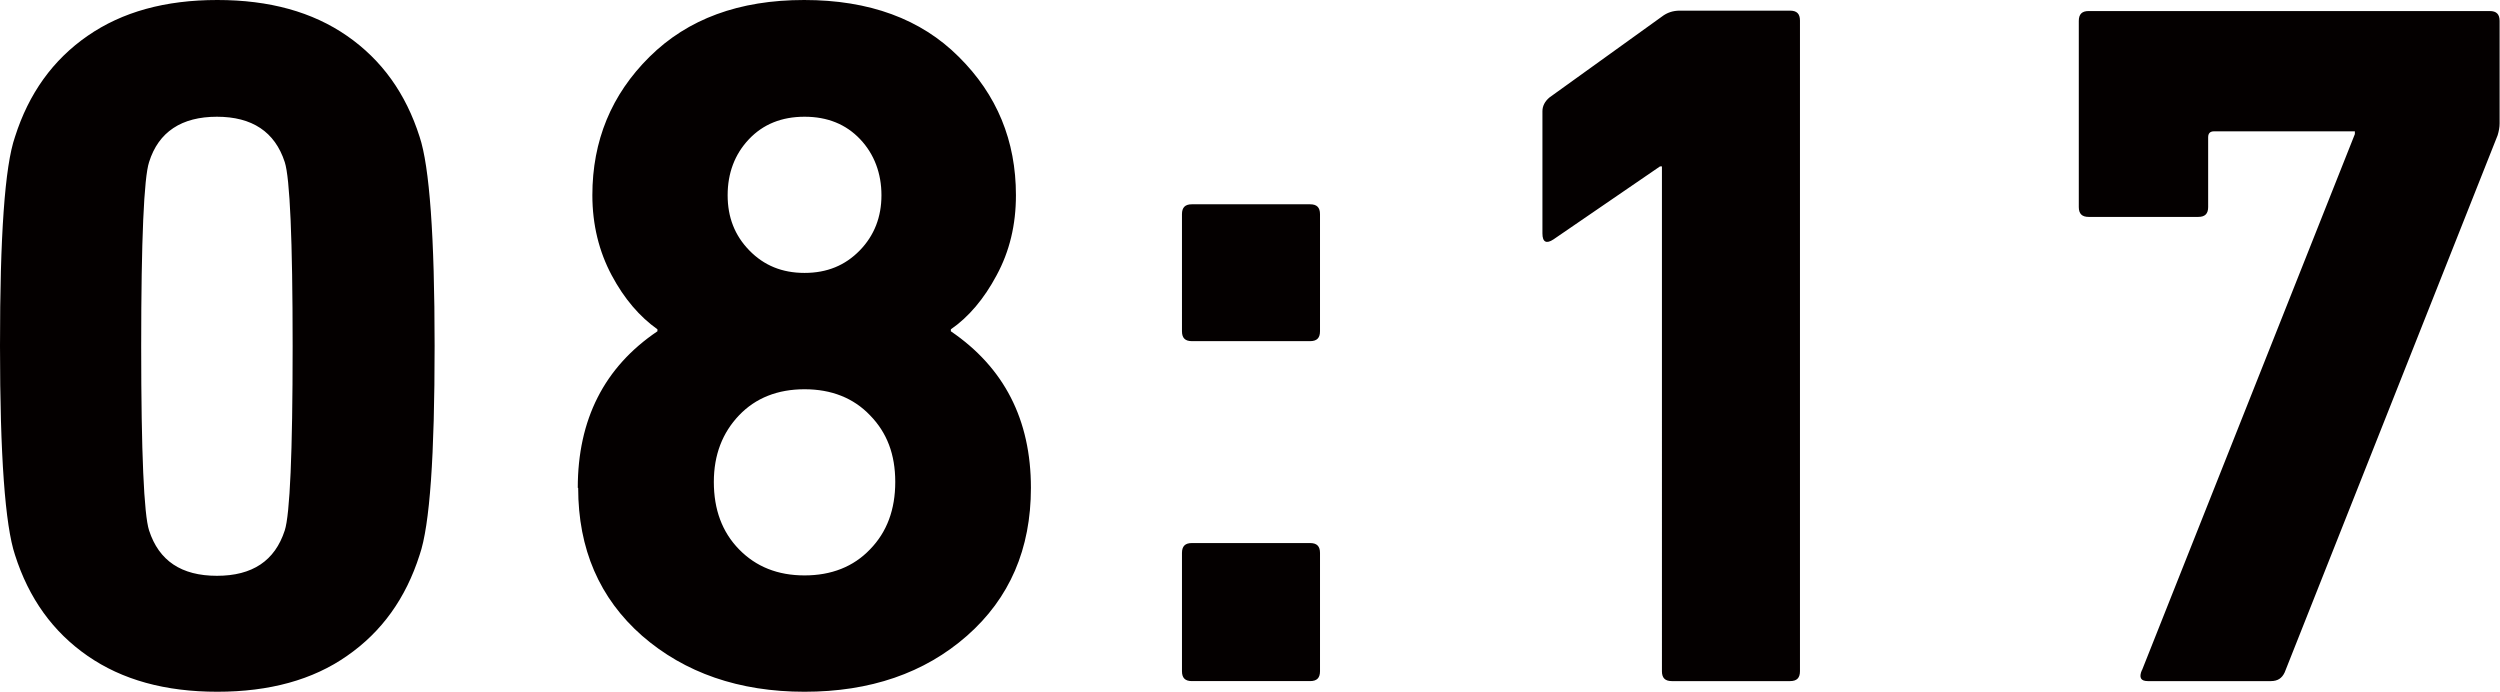 <svg viewBox="0 0 63.39 17.55" xmlns="http://www.w3.org/2000/svg"><path d="M.38 14.07C.13 13.32 0 11.55 0 8.77s.12-4.55.38-5.3c.35-1.1.96-1.95 1.84-2.56S4.19 0 5.51 0 7.92.3 8.8.91s1.49 1.46 1.84 2.56c.25.75.38 2.52.38 5.3s-.12 4.55-.38 5.3c-.35 1.1-.96 1.95-1.84 2.56-.87.61-1.97.91-3.29.91s-2.41-.3-3.29-.91S.73 15.17.38 14.07zm3.4-.62c.25.77.82 1.15 1.72 1.15s1.47-.38 1.72-1.15c.13-.4.2-1.96.2-4.67s-.07-4.27-.2-4.67c-.25-.77-.83-1.15-1.72-1.15s-1.48.38-1.72 1.15c-.13.4-.2 1.96-.2 4.67s.07 4.27.2 4.67zm10.87-1.08c0-1.73.67-3.06 2.02-3.97v-.05c-.45-.32-.84-.77-1.16-1.37s-.49-1.28-.49-2.03c0-1.38.48-2.55 1.45-3.51S18.74 0 20.39 0s2.96.48 3.92 1.44c.97.96 1.45 2.13 1.45 3.51 0 .75-.16 1.42-.49 2.03-.32.6-.71 1.06-1.16 1.37v.05c1.35.92 2.03 2.24 2.03 3.97 0 1.55-.54 2.8-1.62 3.75s-2.46 1.42-4.12 1.42-3.04-.48-4.12-1.42c-1.08-.95-1.62-2.2-1.62-3.75zm3.45-.15c0 .7.21 1.27.64 1.71s.98.66 1.66.66 1.24-.22 1.66-.66c.43-.44.64-1.01.64-1.71s-.21-1.25-.64-1.69c-.42-.44-.98-.66-1.66-.66s-1.24.22-1.66.66-.64 1-.64 1.69zm.9-5.87c.37.38.83.57 1.4.57s1.03-.19 1.4-.57.55-.85.55-1.4-.18-1.04-.54-1.42-.83-.57-1.41-.57-1.05.19-1.41.57-.54.86-.54 1.42.18 1.02.55 1.4zm11.22 2.3c-.17 0-.25-.08-.25-.25V5.43c0-.17.08-.25.25-.25h3c.17 0 .25.08.25.25V8.4c0 .17-.08.25-.25.25zm-.25 8.37v-3c0-.17.08-.25.25-.25h3c.17 0 .25.08.25.25v3c0 .17-.08.25-.25.25h-3c-.17 0-.25-.08-.25-.25zm12.17 0V4.22h-.05l-2.7 1.85c-.18.12-.28.07-.28-.15v-3.1c0-.13.06-.25.18-.35L42.14.42c.13-.1.28-.15.45-.15h2.8c.17 0 .25.08.25.25v16.5c0 .17-.08.25-.25.25h-3c-.17 0-.25-.08-.25-.25zM54.31 17l5.4-13.6v-.07h-3.57c-.1 0-.15.05-.15.15v1.77c0 .17-.08.25-.25.25h-2.78c-.17 0-.25-.08-.25-.25V.53c0-.17.08-.25.25-.25h10.17c.17 0 .25.08.25.25v2.6c0 .1-.02.2-.05.3l-5.4 13.62c-.07.15-.18.22-.35.22h-3.12c-.18 0-.23-.09-.15-.28z" fill="#040000"/></svg>